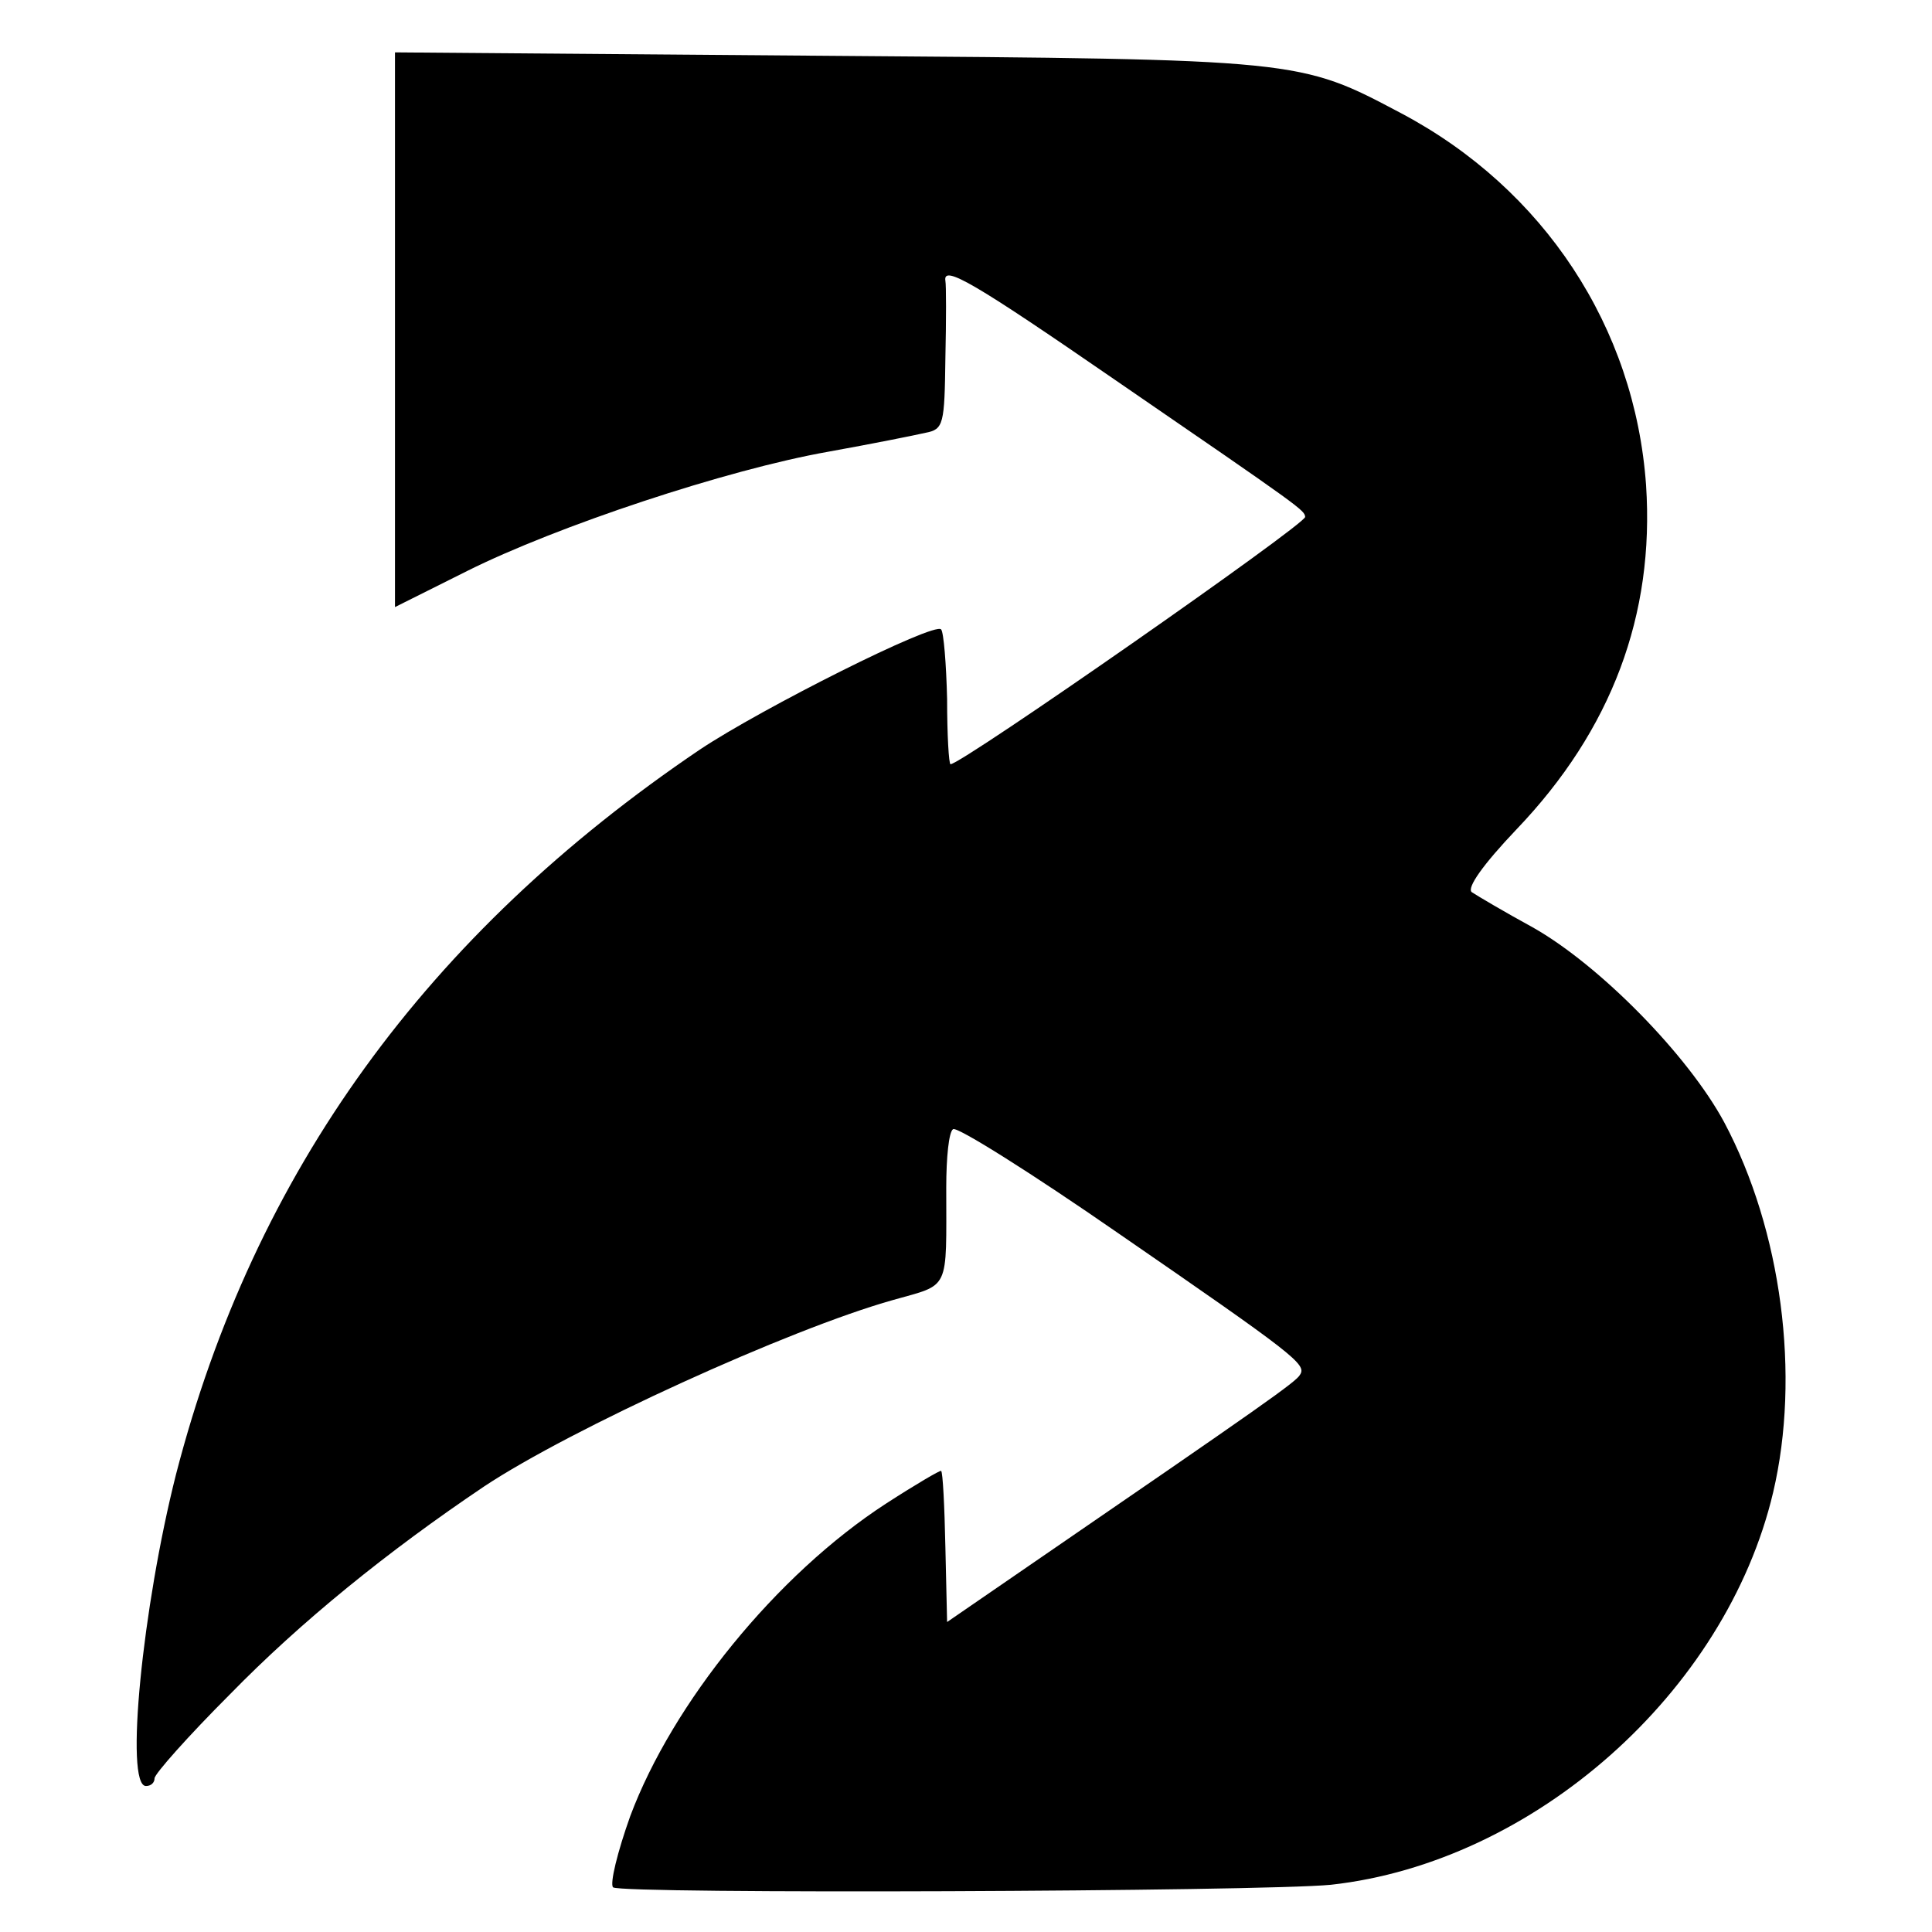 <?xml version="1.0" standalone="no"?>
<!DOCTYPE svg PUBLIC "-//W3C//DTD SVG 20010904//EN"
 "http://www.w3.org/TR/2001/REC-SVG-20010904/DTD/svg10.dtd">
<svg version="1.0" xmlns="http://www.w3.org/2000/svg"
 width="225pt" height="225pt" viewBox="0 0 225 225"
 preserveAspectRatio="xMidYMid meet">
<g transform="translate(0,225) scale(0.1,-0.1)"
fill="#000000" stroke="none">
<path d="M460 1866 l0 -323 84 42 c104 52 302 118 421 139 50 9 100 19 113 22
21 4 22 10 23 87 1 45 1 85 0 90 -3 19 33 -2 197 -115 220 -151 221 -152 222
-160 0 -9 -400 -288 -413 -288 -2 0 -4 34 -4 76 -1 41 -4 78 -7 81 -8 9 -209
-92 -281 -140 -318 -215 -519 -492 -610 -844 -39 -154 -60 -363 -35 -363 6 0
10 4 10 9 0 5 39 49 88 98 82 84 183 166 296 242 101 67 355 183 476 217 67
19 62 9 62 131 0 35 3 65 8 68 5 3 91 -51 192 -121 206 -142 220 -153 212
-165 -4 -8 -44 -36 -315 -222 l-96 -66 -2 87 c-1 48 -3 88 -5 89 -1 1 -30 -16
-64 -38 -128 -83 -249 -233 -298 -364 -15 -42 -24 -79 -20 -83 9 -8 754 -5
836 3 236 26 460 224 515 457 32 136 10 305 -57 431 -42 78 -145 183 -223 227
-33 18 -65 37 -71 41 -6 5 13 32 52 73 111 116 161 250 151 401 -13 184 -119
345 -285 433 -119 63 -116 63 -668 67 l-504 4 0 -323z"/>
</g>
</svg>
